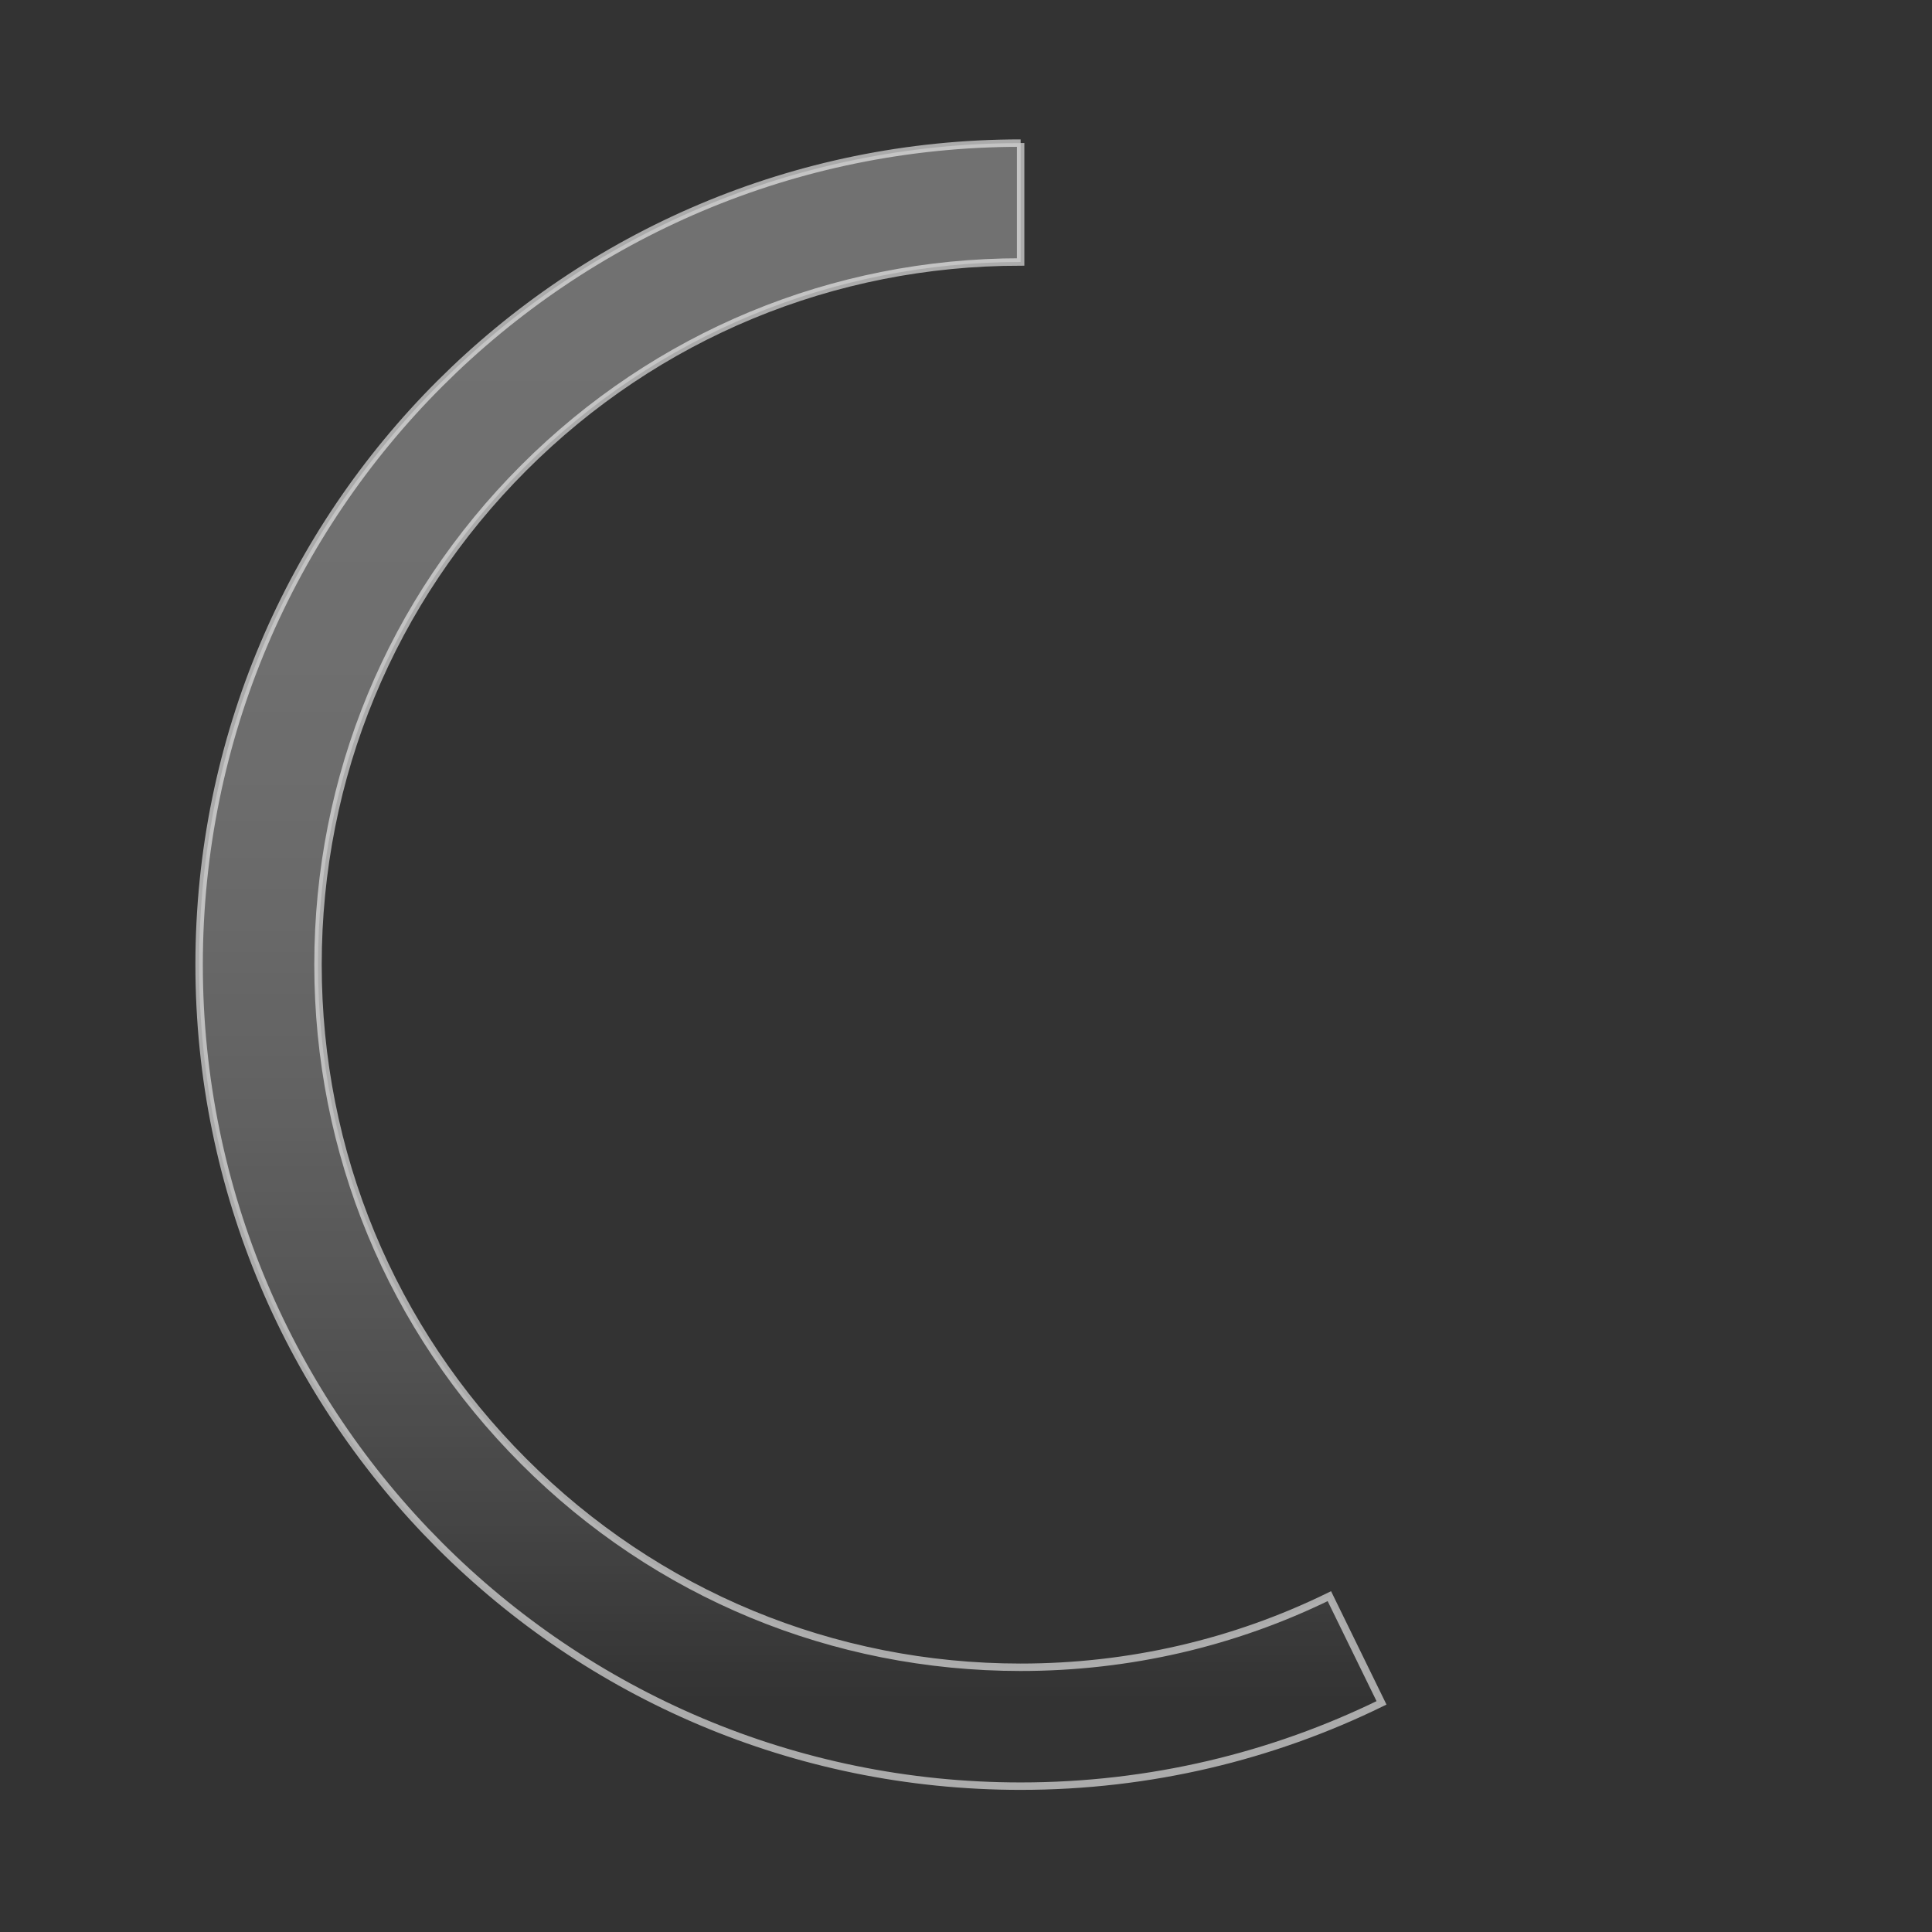 <?xml version="1.0" encoding="UTF-8"?><svg id="a" xmlns="http://www.w3.org/2000/svg" xmlns:xlink="http://www.w3.org/1999/xlink" viewBox="0 0 260.03 260.03"><rect x="0" y="0" width="260.03" height="260.03" fill="#333333" stroke="none"/><defs><style>.d{fill:url(#b);opacity:.6;stroke:#fcfcfc;stroke-miterlimit:10;}</style><linearGradient id="b" x1="106.37" y1="51.24" x2="106.37" y2="228.76" gradientTransform="matrix(1, 0, 0, 1, 0, 0)" gradientUnits="userSpaceOnUse"><stop offset="0" stop-color="#fff" stop-opacity=".5"/><stop offset=".21" stop-color="#fff" stop-opacity=".49"/><stop offset=".38" stop-color="#fff" stop-opacity=".45"/><stop offset=".55" stop-color="#fff" stop-opacity=".38"/><stop offset=".7" stop-color="#fff" stop-opacity=".28"/><stop offset=".85" stop-color="#fff" stop-opacity=".16"/><stop offset=".99" stop-color="#fff" stop-opacity=".01"/><stop offset="1" stop-color="#fff" stop-opacity="0"/></linearGradient></defs><path id="c" class="d" d="M137.37,19.25v16.01c-25.26,0-49.01,9.84-66.87,27.7-17.86,17.86-27.7,41.61-27.7,66.87,0,25.26,9.84,49.01,27.7,66.87,17.86,17.86,41.61,27.7,66.87,27.7,14.64,0,28.77-3.31,41.55-9.57l7.02,14.36c-14.66,7.18-31.14,11.21-48.57,11.21-61.07,0-110.57-49.51-110.57-110.57,0-61.07,49.51-110.57,110.57-110.57Z"/></svg>